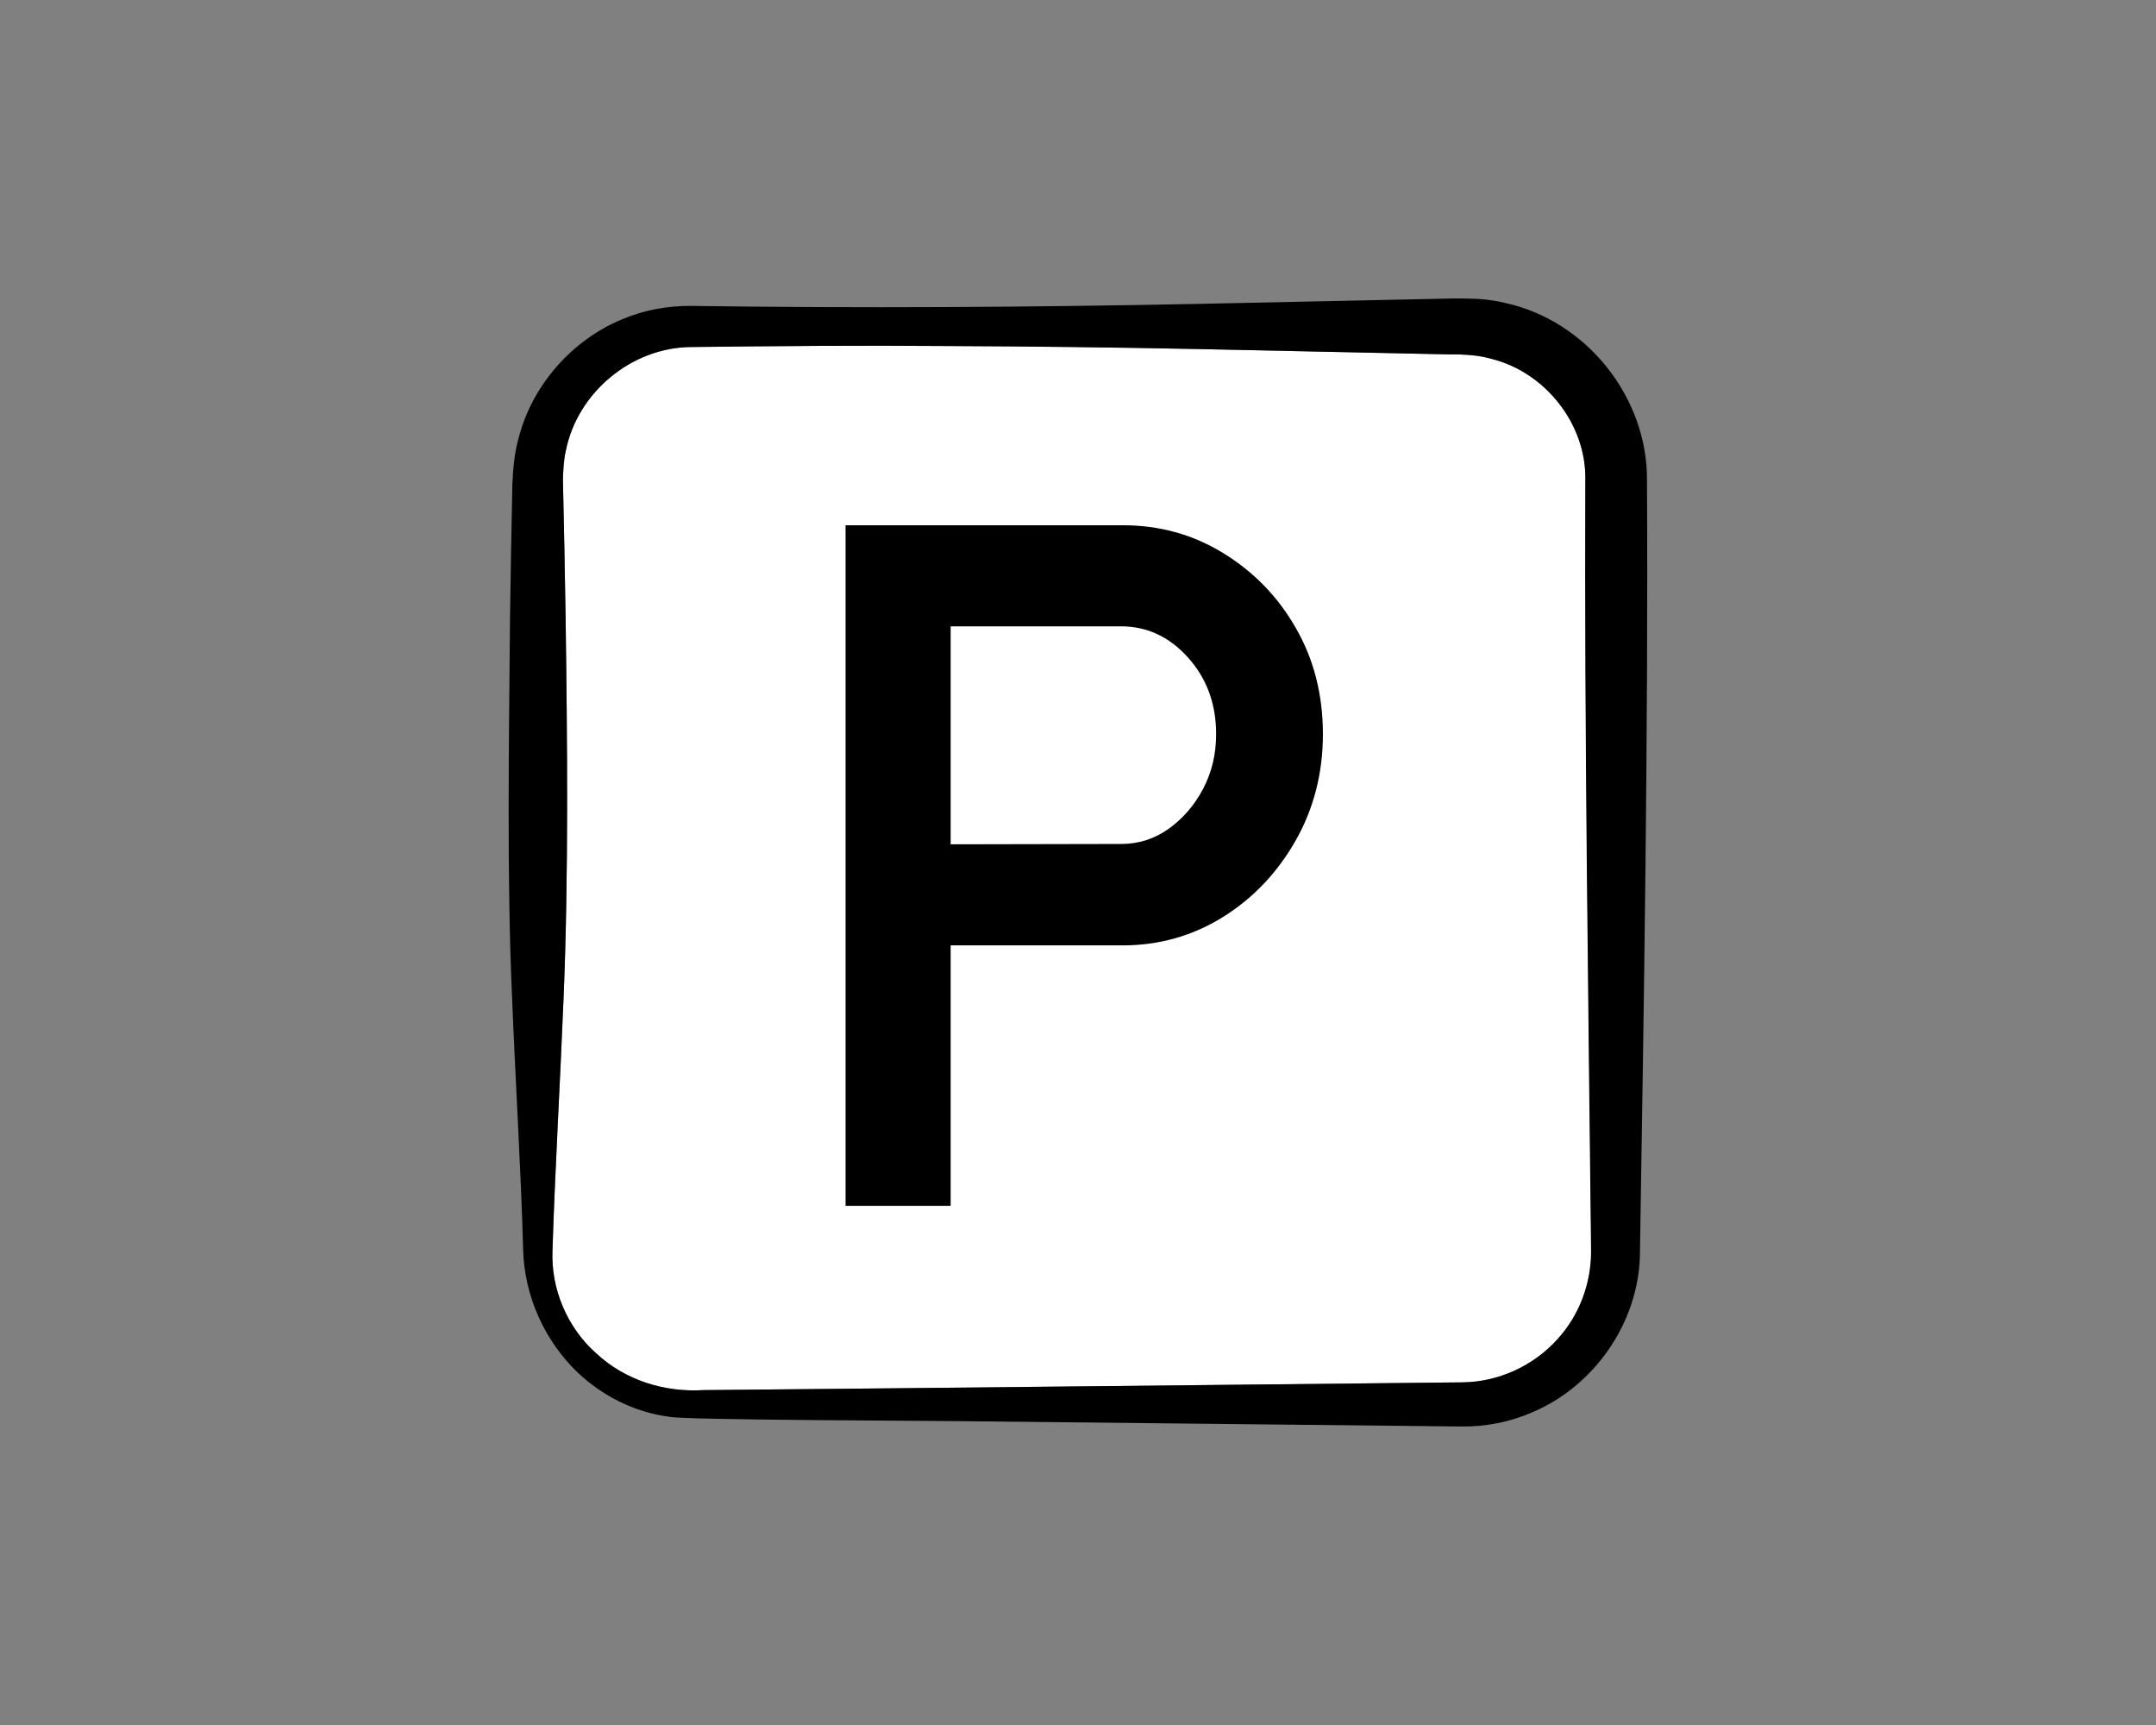 <?xml version="1.0" encoding="UTF-8"?> <svg xmlns="http://www.w3.org/2000/svg" xmlns:xlink="http://www.w3.org/1999/xlink" version="1.1" id="Calque_1" x="0px" y="0px" viewBox="0 0 640 512" style="enable-background:new 0 0 640 512;" xml:space="preserve"><rect x="0" y="0" width="640" height="512" fill="#808080" stroke="none"/> <style type="text/css"> .st0{fill:#FFFFFF;} </style> <g> <g> <path class="st0" d="M472.4,371.4c0,9.6-3.5,19-10,26.1c-7.1,7.9-17.6,12.7-28.3,12.8c-49.2,0.5-177.7,1.9-225.3,2.3 c-11.6,0.7-23.2-2.9-31.8-10.9c-8.6-7.6-13.5-19.1-13-30.6c0.8-25,2.3-50.1,3.3-75.1c1.5-36.2,1.1-76.2,0.6-112.6 c-0.2-13.7-0.5-27.4-0.8-41c0.1-2.9,0.2-5.9,0.9-8.8c3.5-17.2,19.6-30.6,37.4-30.6c25-0.3,50.1-0.5,75.1-0.3 c24.3,0.1,50.9,0.4,75.1,0.9l75.1,1.6h2.4c3.3,0.1,6.5,0.4,9.6,1.3c16.1,4,28.3,19.5,27.9,36.1 C470.4,216.3,471.6,297.3,472.4,371.4z"></path> <path d="M488.9,142.6c0.2-24.7-18-47.5-42.2-52.7c-4-1-8.2-1.3-12.4-1.3c-0.5,0-0.8,0-1.2,0h-2.4l-75.1,1.6 c-49.9,1-100.3,1.3-150.2,0.6c-7.1-0.1-14.2,1.2-20.8,4c-14.9,6.2-26.7,19.6-30.7,35.4c-1.2,4.3-1.6,8.9-1.8,13.3 c-0.3,13.3-0.5,26.6-0.7,39.9c-0.3,36.4-1,76.5,0.6,112.6c1,25,2.6,50.1,3.3,75.1c0.4,13.7,6.4,26.9,16.2,36.3 c7.4,7,17,11.8,27.1,13.1c3.2,1,79.4,1.2,85,1.3l150.2,1.6c7.1,0.1,14.4-1.3,21-4.2c18.4-7.7,31.5-26.5,32-46.5 C488,298.4,489.3,216.7,488.9,142.6z M434.1,410.3c-49.2,0.5-177.7,1.9-225.3,2.3c-11.6,0.7-23.2-2.9-31.8-10.9 c-8.6-7.6-13.5-19.1-13-30.6c0.8-25,2.3-50.1,3.3-75.1c1.5-36.2,1.1-76.2,0.6-112.6c-0.2-13.7-0.5-27.4-0.8-41 c0.1-2.9,0.2-5.9,0.9-8.8c3.5-17.2,19.6-30.6,37.4-30.6c25-0.3,50.1-0.5,75.1-0.3c24.3,0.1,50.9,0.4,75.1,0.9l75.1,1.6h2.4 c3.3,0.1,6.5,0.4,9.6,1.3c16.1,4,28.3,19.5,27.9,36.1c-0.3,73.7,0.9,154.7,1.7,228.8c0,9.6-3.5,19-10,26.1 C455.2,405.4,444.8,410.2,434.1,410.3z"></path> </g> <g> <path d="M333.3,155.9c10.8,0,20.7,2.7,29.7,8.2s16.3,12.9,21.6,22.2c5.4,9.3,8.1,19.9,8.1,31.6c0,11.5-2.7,22.1-8.1,31.6 c-5.4,9.5-12.6,17.1-21.6,22.7s-19,8.4-29.7,8.4h-51.1v77.3H251v-202H333.3z M332.8,250.5c5.2,0,9.9-1.5,14.1-4.5 s7.6-6.9,10.2-11.8c2.6-4.9,3.9-10.3,3.9-16.3c0-9-2.8-16.6-8.4-22.8s-12.2-9.2-19.9-9.2h-50.5v64.7L332.8,250.5L332.8,250.5z"></path> </g> </g> </svg> 